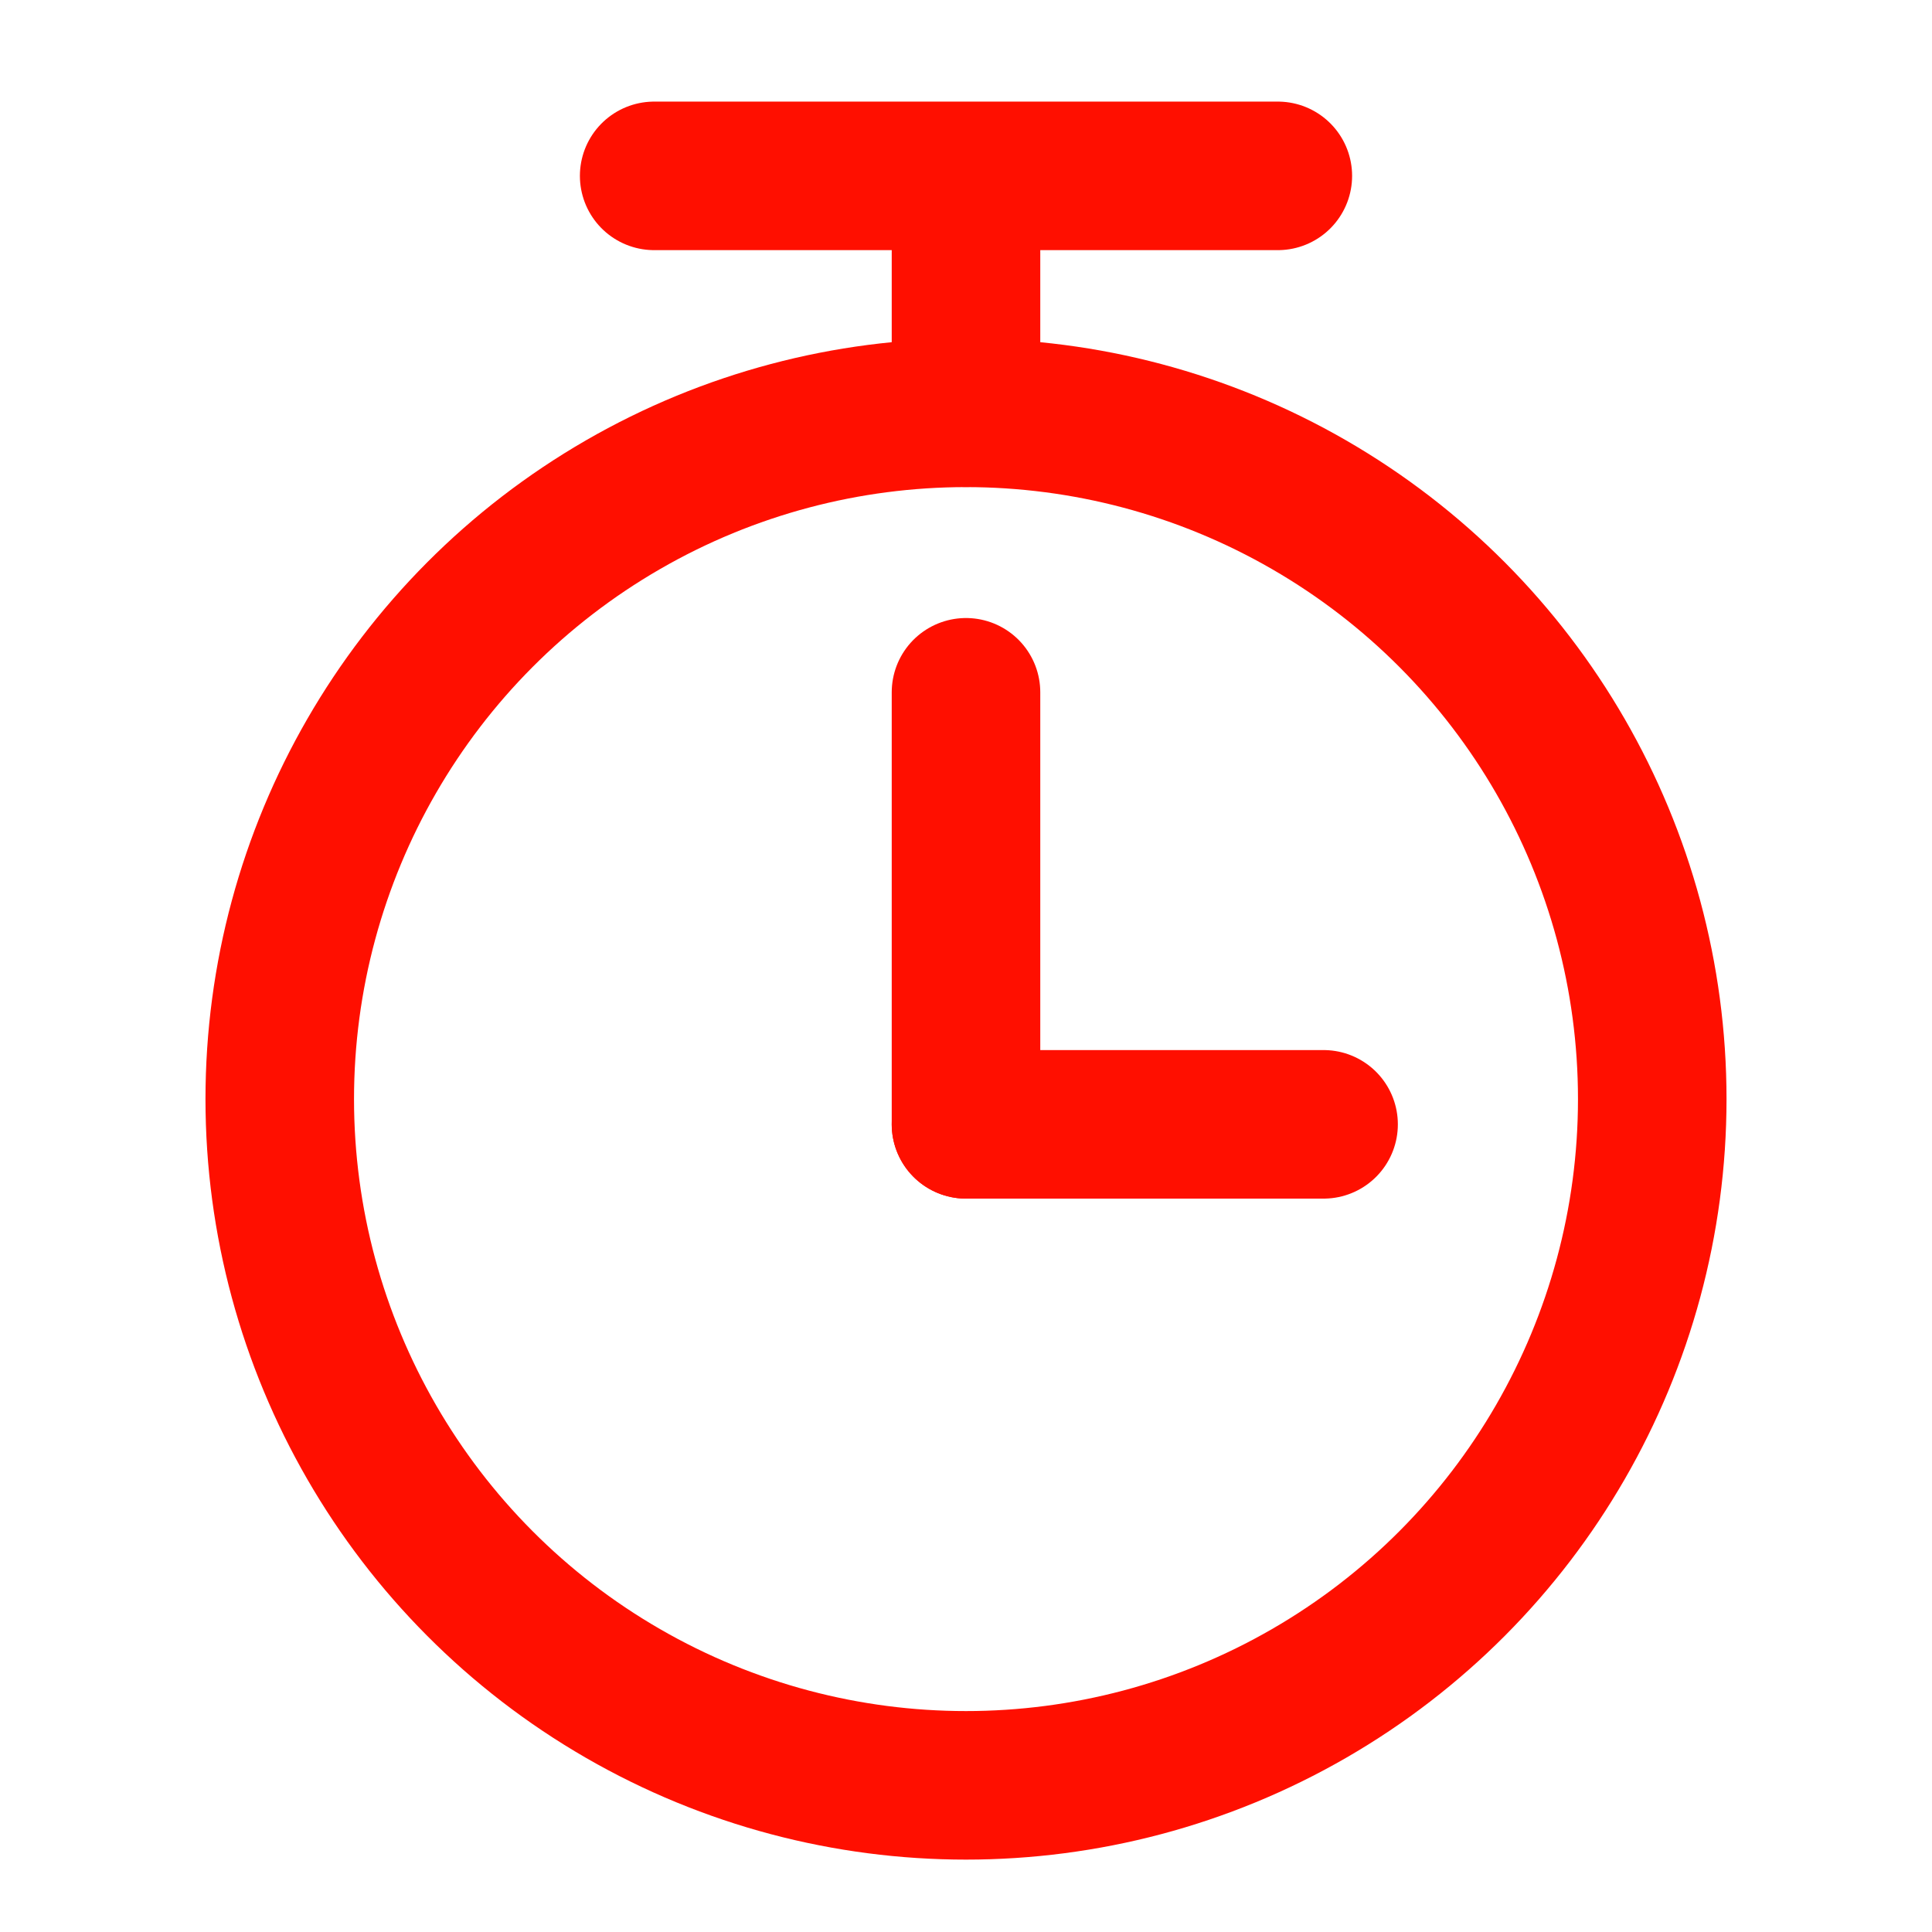 <?xml version="1.0" encoding="UTF-8"?><svg id="b" xmlns="http://www.w3.org/2000/svg" width="195.1" height="195.1" viewBox="0 0 195.1 195.1"><circle cx="97.55" cy="110.99" r="69.3" fill="none" stroke="#ff0f00" stroke-linecap="round" stroke-linejoin="round" stroke-width="15"/><line x1="97.55" y1="113.54" x2="97.55" y2="69.91" fill="none" stroke="#ff0f00" stroke-linecap="round" stroke-linejoin="round" stroke-width="15"/><line x1="97.55" y1="113.54" x2="133.66" y2="113.54" fill="none" stroke="#ff0f00" stroke-linecap="round" stroke-linejoin="round" stroke-width="15"/><line x1="97.55" y1="41.68" x2="97.55" y2="19.19" fill="none" stroke="#ff0f00" stroke-linecap="round" stroke-linejoin="round" stroke-width="15"/><line x1="66.06" y1="17.76" x2="129.04" y2="17.76" fill="none" stroke="#ff0f00" stroke-linecap="round" stroke-linejoin="round" stroke-width="15"/></svg>
